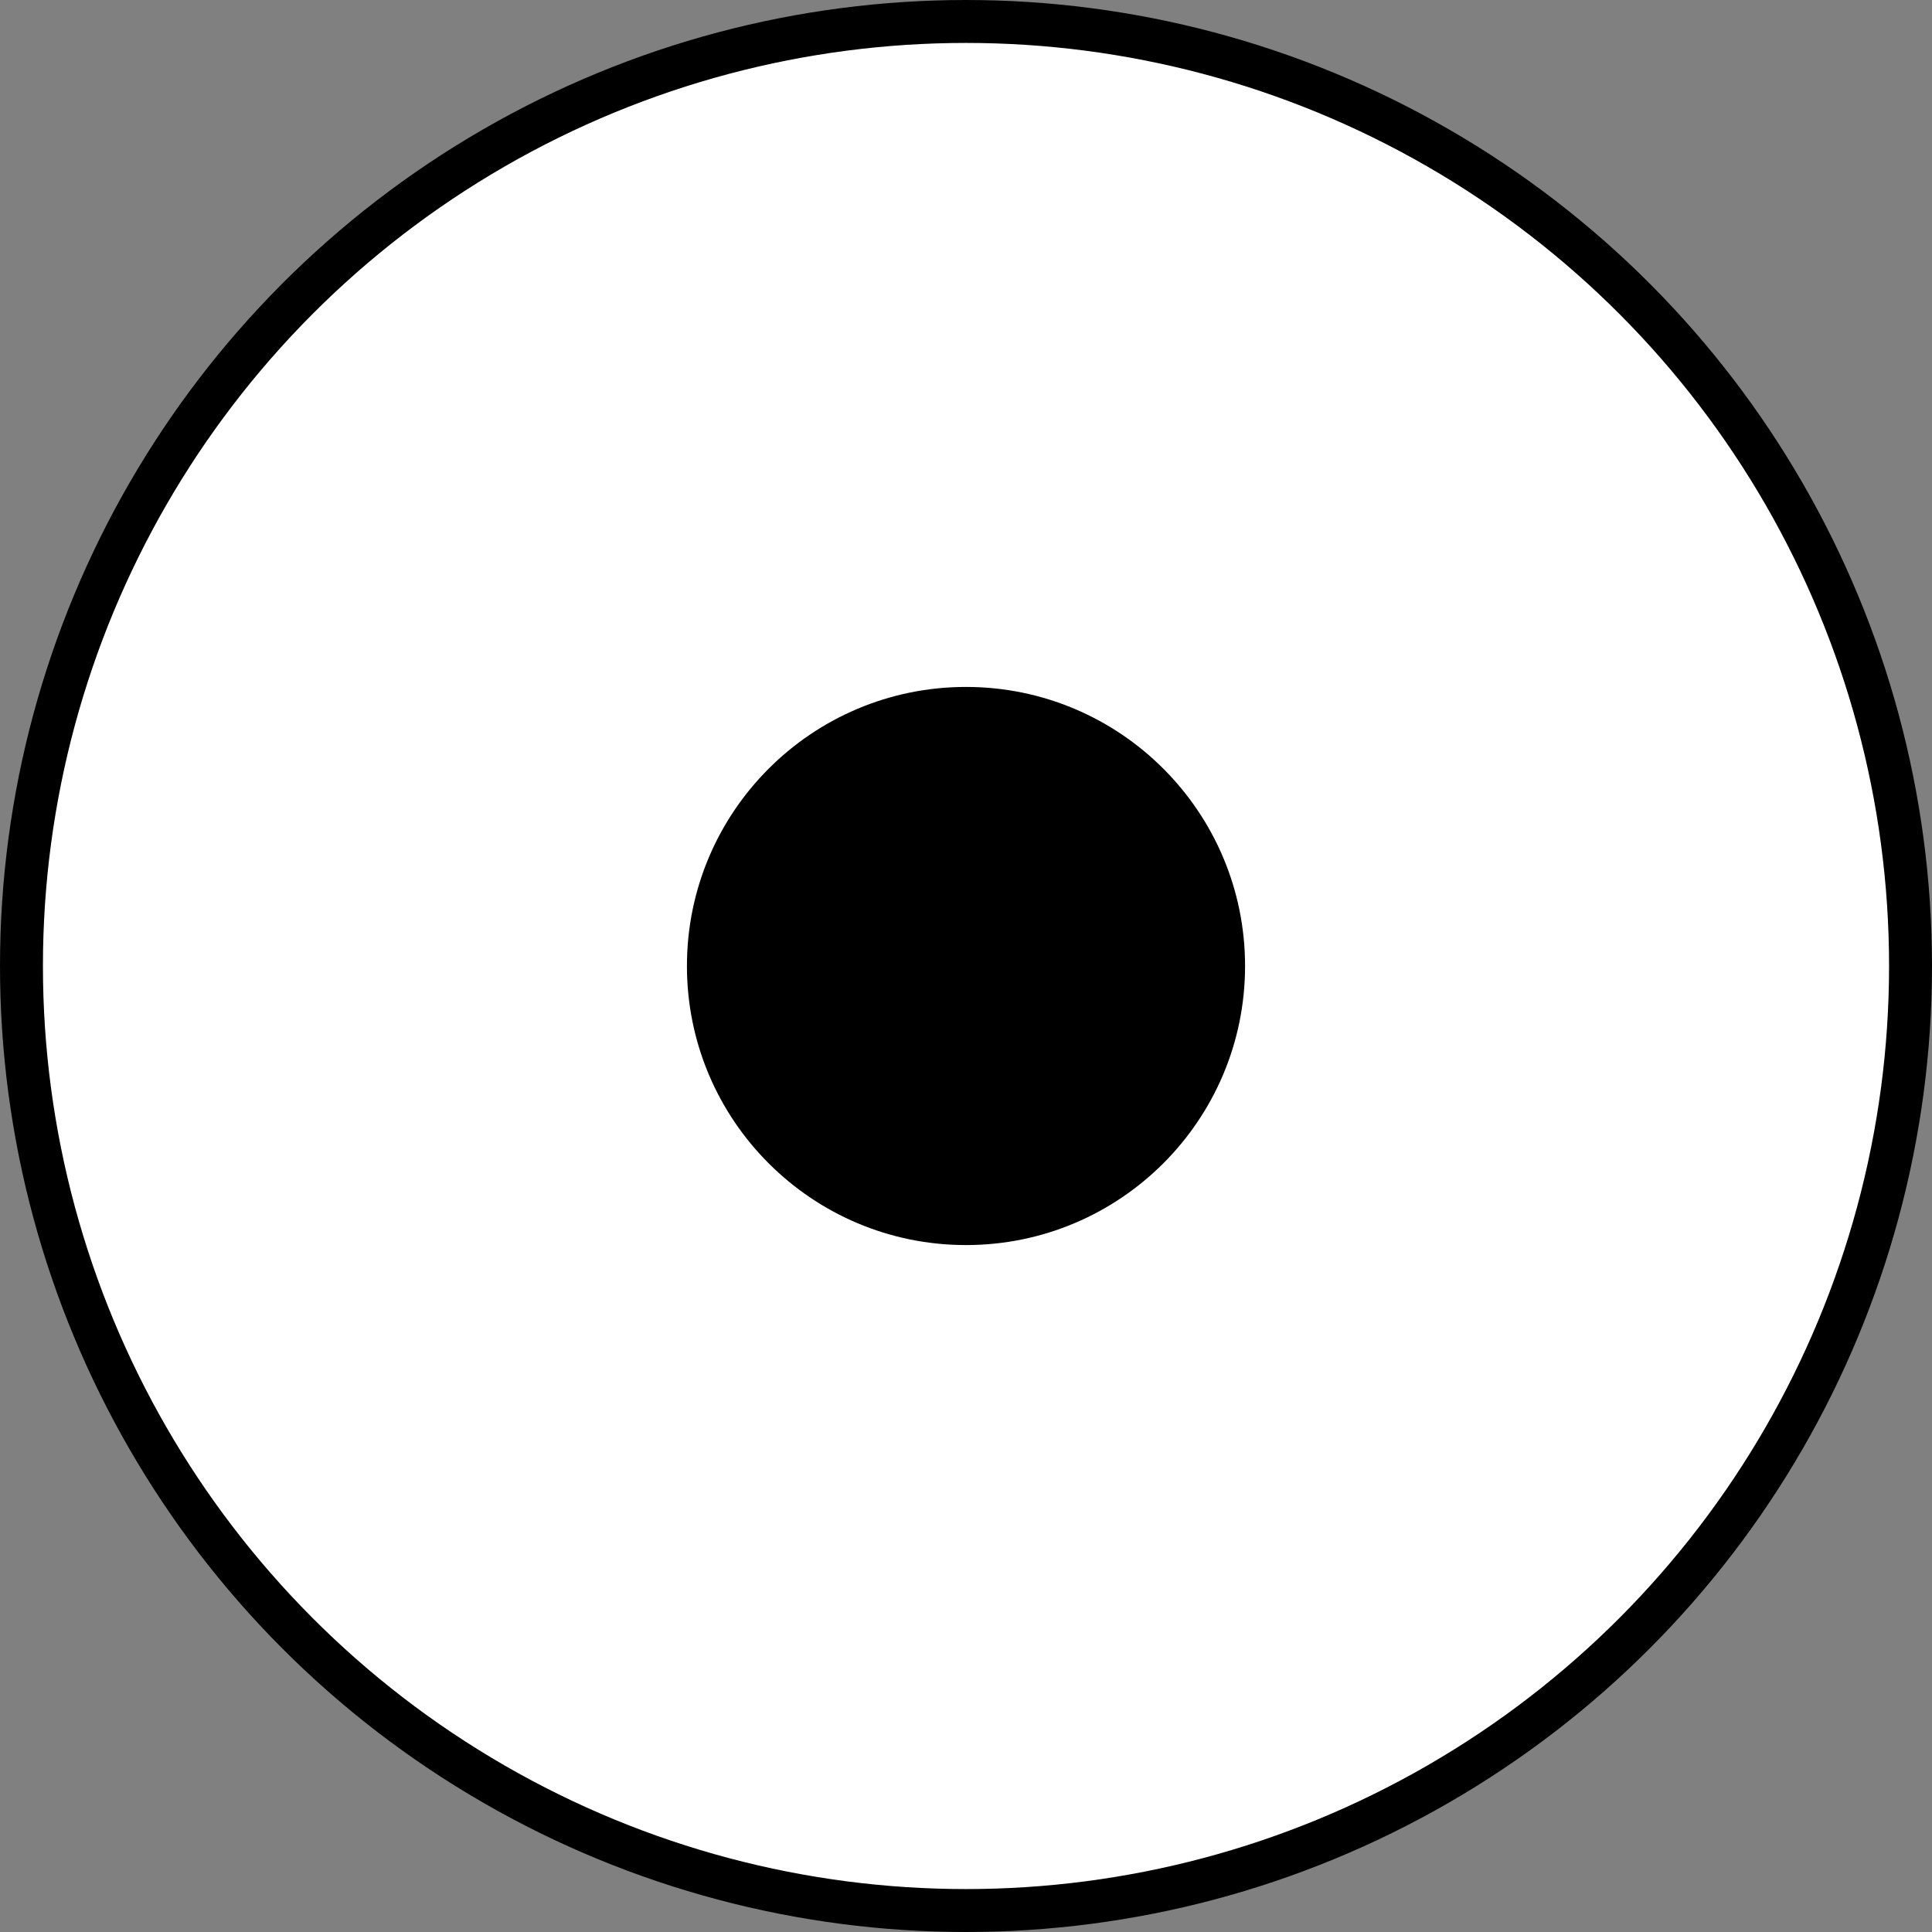 <?xml version="1.0" encoding="UTF-8"?>
<svg width="45px" height="45px" viewBox="0 0 45 45" version="1.1" xmlns="http://www.w3.org/2000/svg" xmlns:xlink="http://www.w3.org/1999/xlink">
    <rect x="0" y="0" width="45" height="45" fill="#808080" stroke="none"/>
    <title>Group 2</title>
    <g id="Symbols" stroke="none" stroke-width="1" fill="none" fill-rule="evenodd">
        <g id="Nav-2" transform="translate(-1505, -17)">
            <g id="Group-2" transform="translate(1505, 17)">
                <circle id="Oval" stroke="#000000" fill="#FFFFFF" cx="22.5" cy="22.5" r="22"></circle>
                <circle id="Oval" fill="#000000" cx="22.5" cy="22.5" r="6.5"></circle>
            </g>
        </g>
    </g>
</svg>